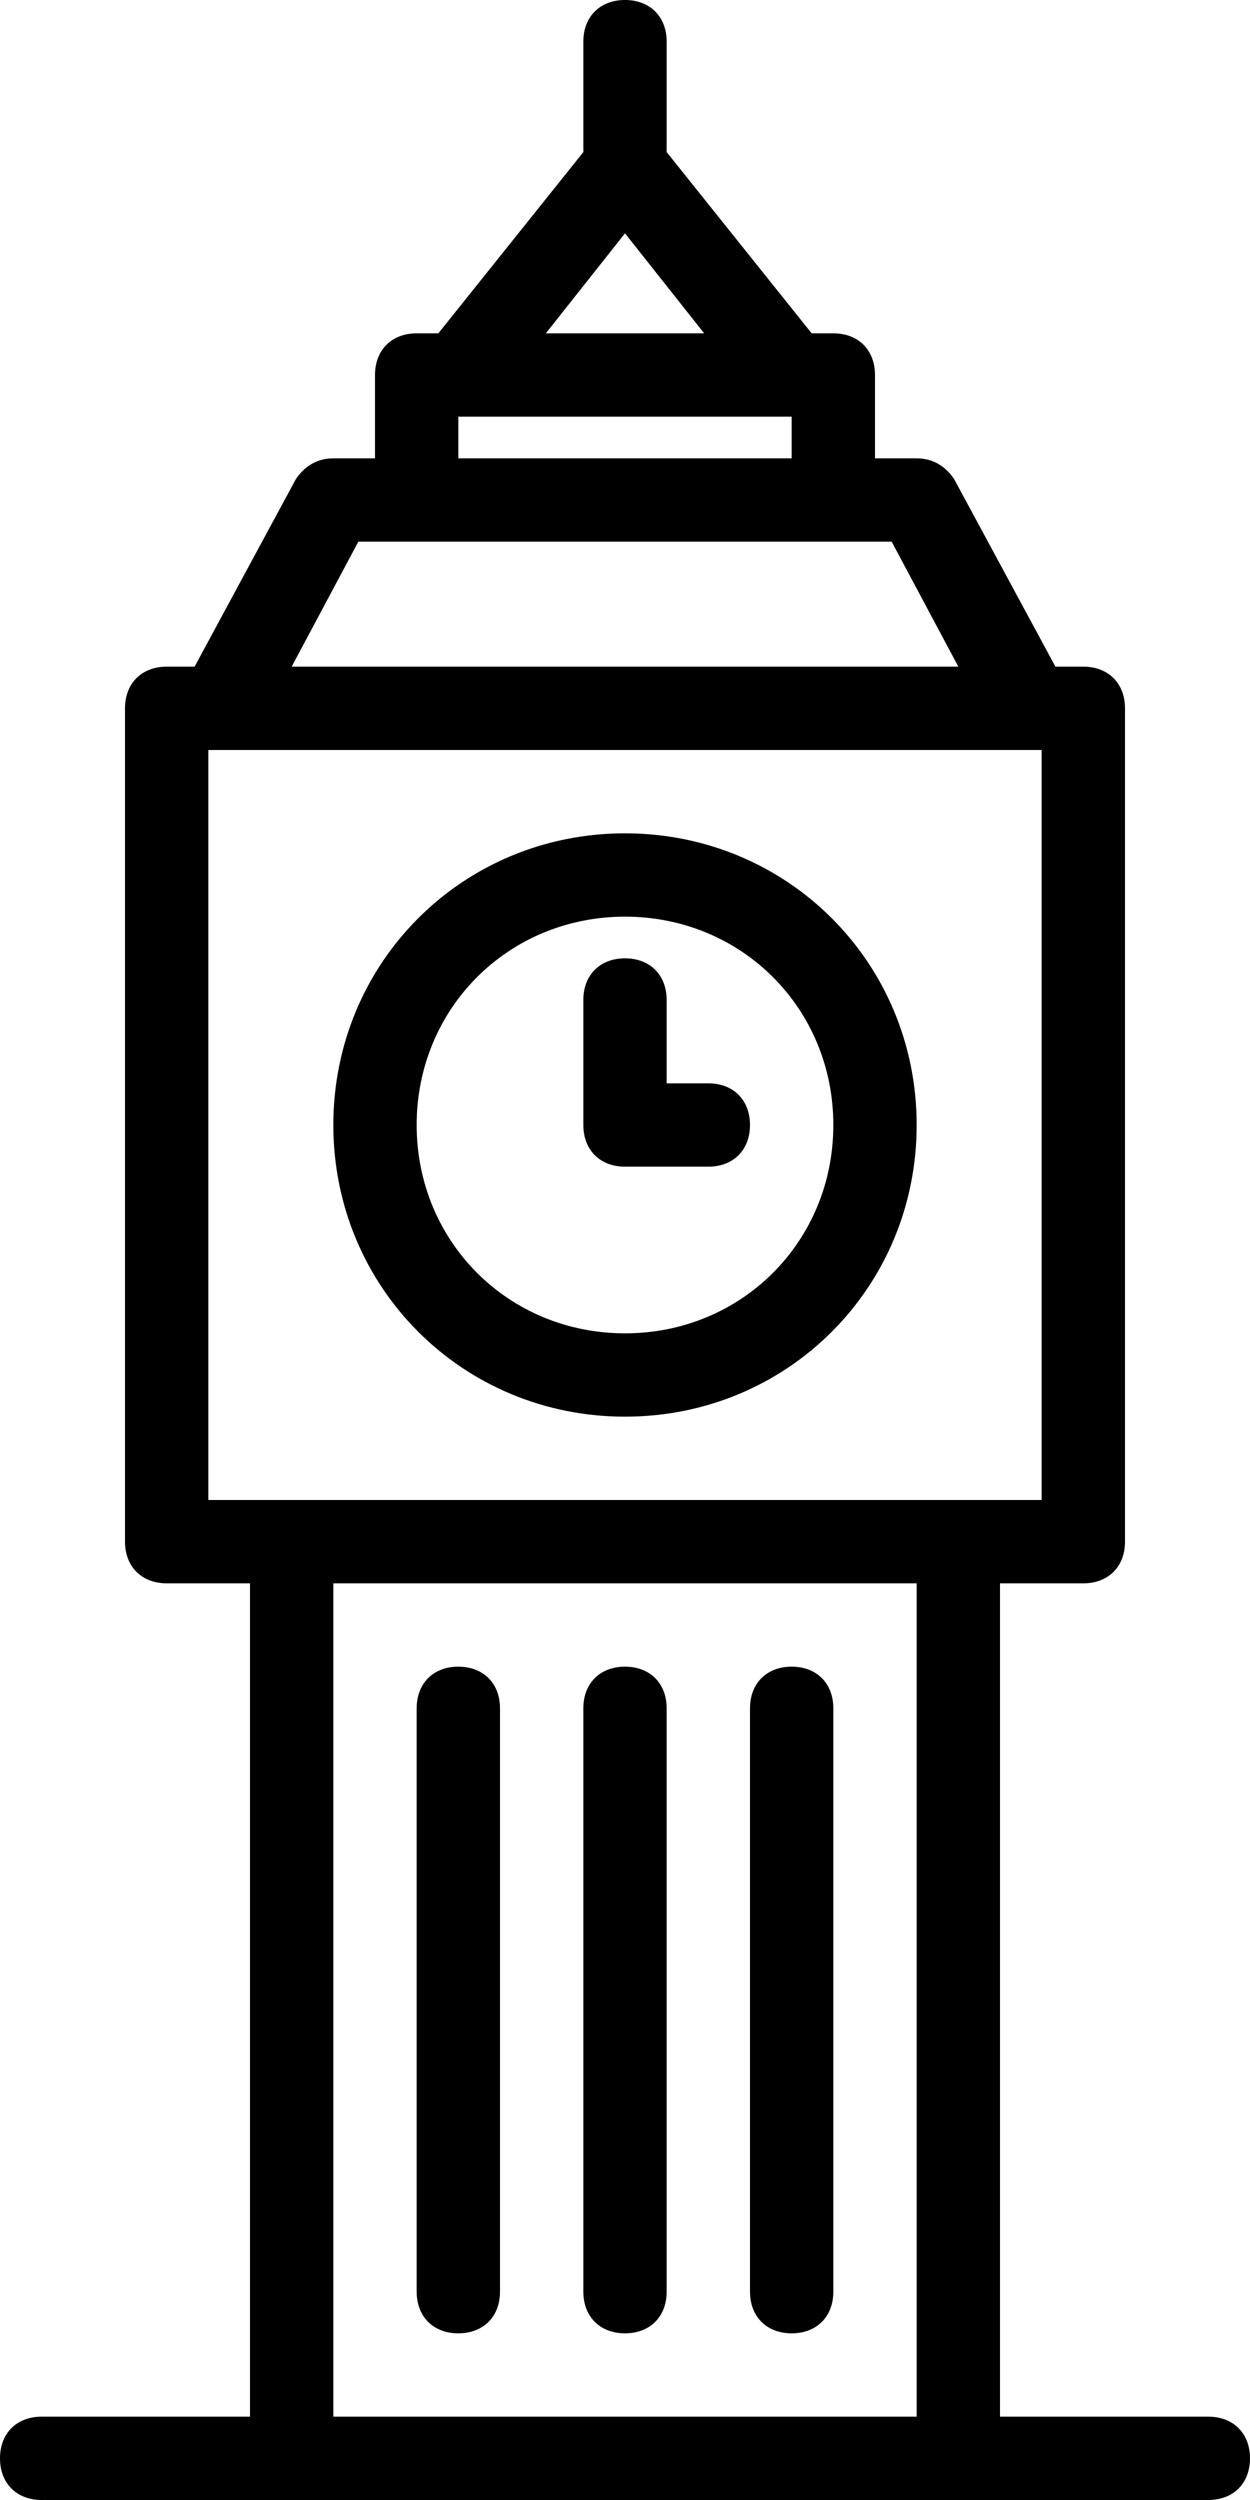 <svg width="15" height="30" viewBox="0 0 15 30" fill="none" xmlns="http://www.w3.org/2000/svg">
<path d="M8.5 13H8V12C8 11.7 7.8 11.5 7.5 11.5C7.2 11.5 7 11.7 7 12V13.5C7 13.8 7.2 14 7.5 14H8.5C8.8 14 9 13.8 9 13.5C9 13.2 8.8 13 8.5 13Z" fill="black"/>
<path d="M7.5 10C5.55 10 4 11.55 4 13.5C4 15.45 5.55 17 7.5 17C9.45 17 11 15.45 11 13.5C11 11.55 9.45 10 7.5 10ZM7.5 16C6.1 16 5 14.9 5 13.5C5 12.1 6.1 11 7.5 11C8.9 11 10 12.1 10 13.5C10 14.9 8.9 16 7.5 16Z" fill="black"/>
<path d="M7.5 28C7.8 28 8 27.8 8 27.5V20.5C8 20.2 7.8 20 7.5 20C7.2 20 7 20.2 7 20.5V27.5C7 27.8 7.2 28 7.5 28Z" fill="black"/>
<path d="M5.5 28C5.8 28 6 27.8 6 27.5V20.5C6 20.2 5.8 20 5.5 20C5.2 20 5 20.2 5 20.5V27.5C5 27.8 5.2 28 5.5 28Z" fill="black"/>
<path d="M9.5 28C9.8 28 10 27.8 10 27.5V20.5C10 20.2 9.8 20 9.5 20C9.2 20 9 20.2 9 20.5V27.5C9 27.8 9.2 28 9.5 28Z" fill="black"/>
<path d="M14.5 29H12V19H13C13.3 19 13.5 18.8 13.5 18.5V8.5C13.5 8.2 13.3 8 13 8H12.665L11.45 5.75C11.35 5.6 11.2 5.5 11 5.5H10.5V4.5C10.5 4.2 10.3 4 10 4H9.74L7.999 1.824C7.999 1.816 8 1.808 8 1.8V0.5C8 0.2 7.8 0 7.5 0C7.2 0 7 0.2 7 0.5V1.8C7 1.808 7.001 1.816 7.001 1.824L5.26 4H5C4.7 4 4.5 4.2 4.5 4.5V5.5H4C3.8 5.5 3.65 5.6 3.55 5.75L2.335 8H2C1.7 8 1.5 8.2 1.5 8.5V18.5C1.5 18.8 1.7 19 2 19H3V29H0.5C0.2 29 0 29.2 0 29.5C0 29.8 0.2 30 0.5 30H3.5H11.5H14.5C14.8 30 15 29.8 15 29.5C15 29.2 14.8 29 14.5 29ZM7.5 2.8L8.45 4H6.55L7.5 2.8ZM5.5 5H9.5V5.5H5.5V5ZM4.3 6.5H5H10H10.7L11.5 8H3.5L4.3 6.5ZM11 29H4V19H11V29ZM3.5 18H2.5V9H2.5H2.65H12.35H12.5V18H11.5H3.5Z" fill="black"/>
</svg>
